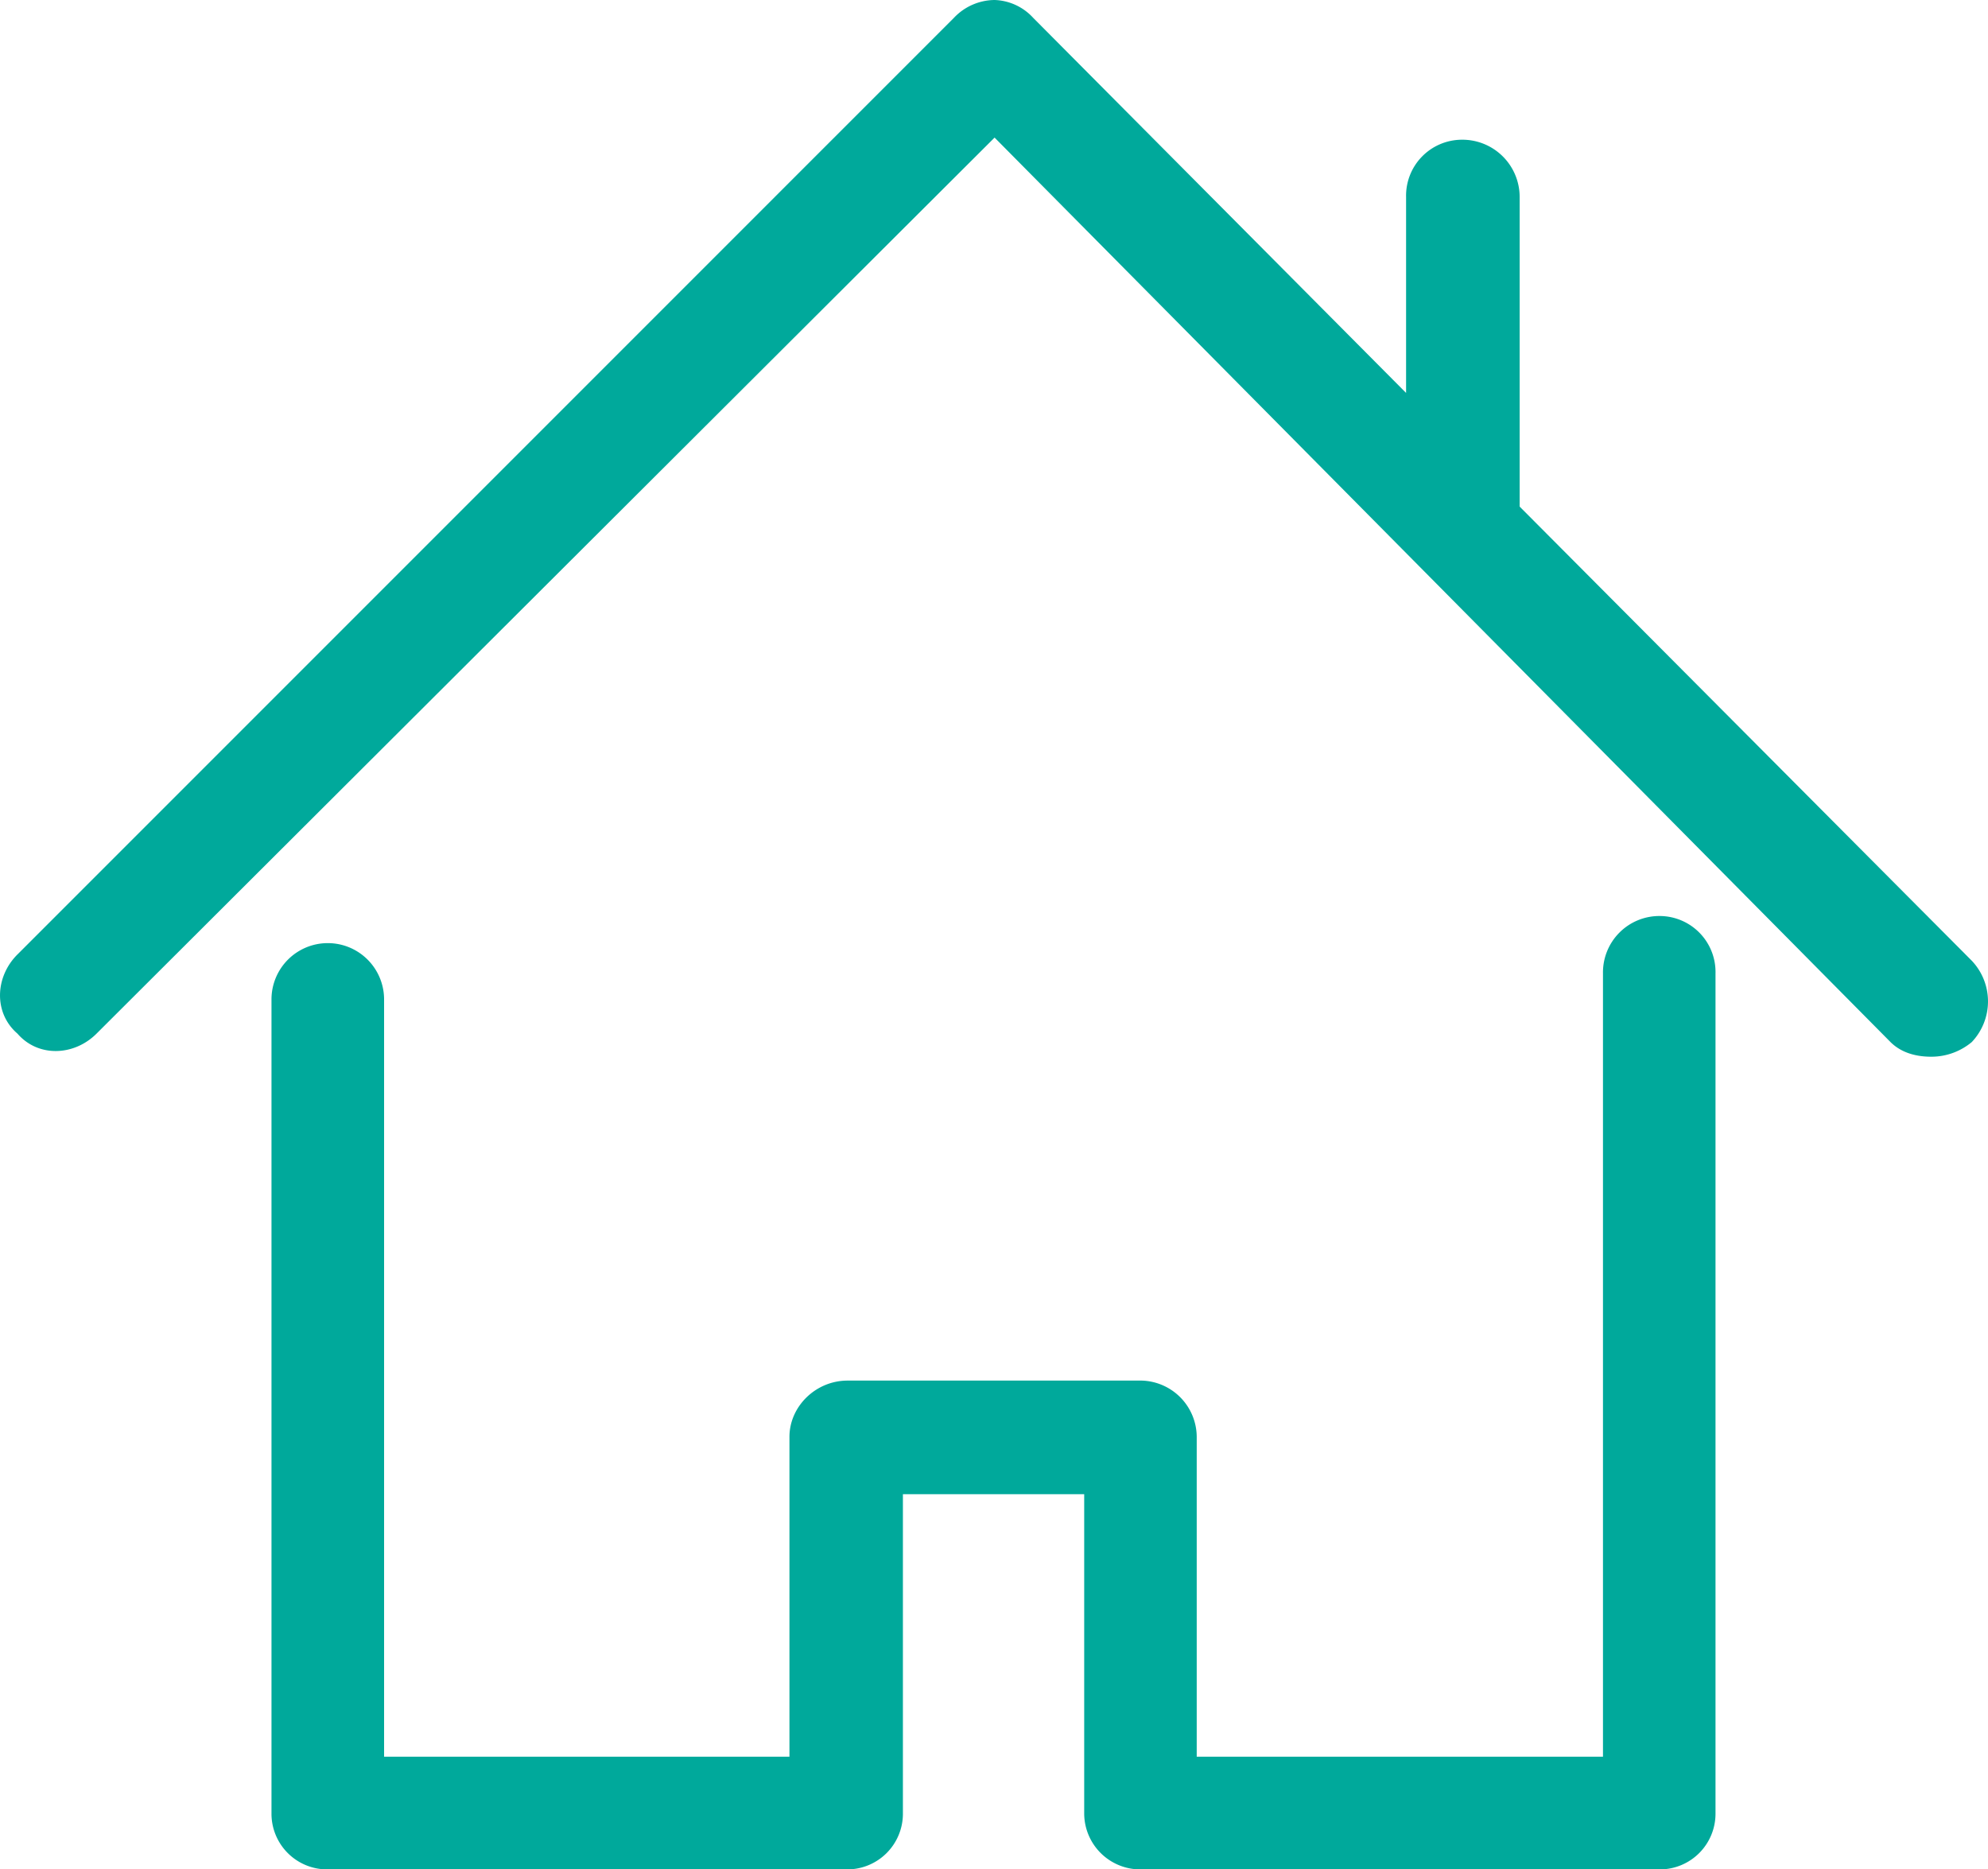 <?xml version="1.0" encoding="UTF-8"?> <svg xmlns="http://www.w3.org/2000/svg" id="Capa_1" data-name="Capa 1" viewBox="0 0 512 481.38"> <defs> <style>.cls-1{fill:#00a99b;}</style> </defs> <title>4 тиф</title> <path class="cls-1" d="M427.6,251.19A14.53,14.53,0,0,0,412.84,266V467.67H308.21V385.3A14.58,14.58,0,0,0,294,370.82H218.32c-8.32,0-15,6.75-15,14.48v82.37H98.92v-195a14.49,14.49,0,0,0-29,0V482.44a14.34,14.34,0,0,0,14.22,14.25H218.32a14.34,14.34,0,0,0,14.22-14.25V400.07h46.69v82.37A14.45,14.45,0,0,0,294,496.69H427.6a14.34,14.34,0,0,0,14.22-14.25V266A14.42,14.42,0,0,0,427.6,251.19Z" transform="translate(0 -15.31)"></path> <path class="cls-1" d="M507.82,262.7,391.38,145.76V66a14.75,14.75,0,0,0-15-14.71A14.41,14.41,0,0,0,362.13,66v50.49L266.08,19.89a14.09,14.09,0,0,0-9.93-4.58,14.58,14.58,0,0,0-10.46,4.58L4.49,261.09c-5.79,5.78-6.17,15.06,0,20.38,5.36,6.18,14.6,5.78,20.38,0L256.15,50.74,486.89,283.65c2.41,2.4,5.91,3.77,10.47,3.77a16.21,16.21,0,0,0,10.46-3.77A15.22,15.22,0,0,0,507.82,262.7Z" transform="translate(0 -15.31)"></path> </svg> 